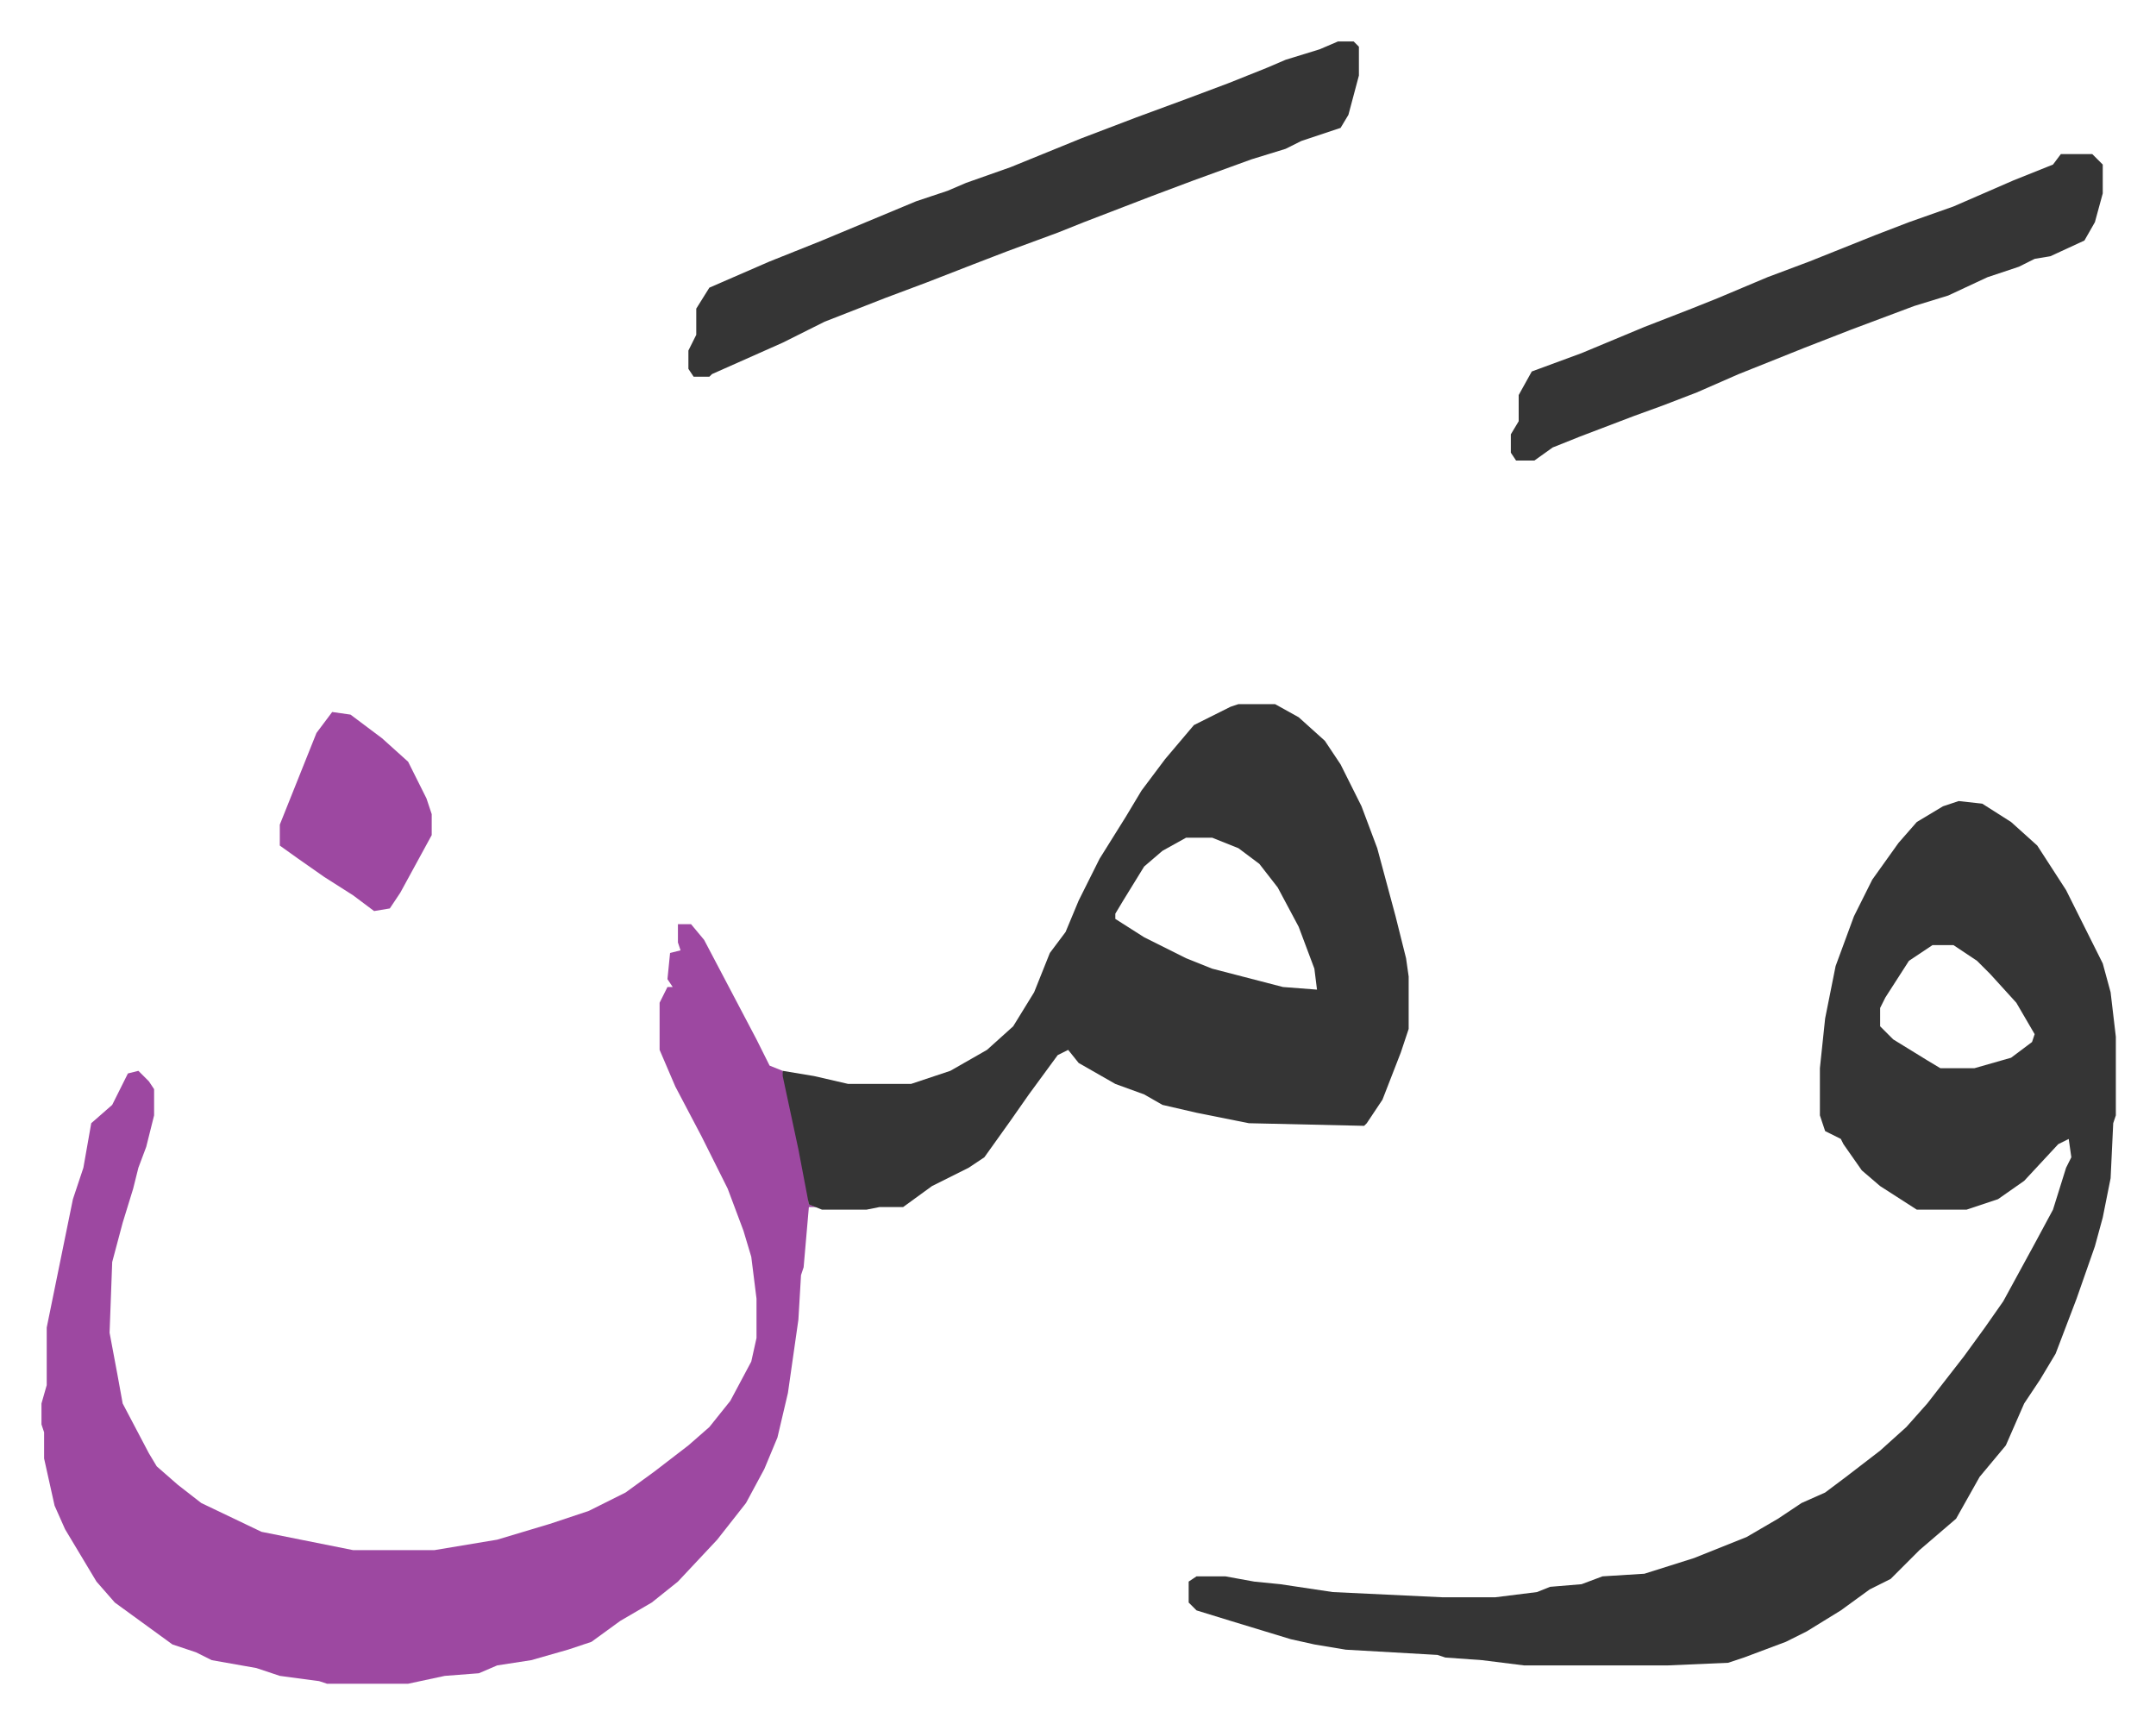 <svg xmlns="http://www.w3.org/2000/svg" role="img" viewBox="-15.83 461.17 823.16 658.16"><path fill="#353535" id="rule_normal" d="M732 767l9 1 11 7 10 9 11 17 8 16 6 12 3 11 2 17v30l-1 3-1 21-3 15-3 11-7 20-8 21-6 10-6 9-7 16-10 12-9 16-14 12-11 11-8 4-11 8-13 8-8 4-16 6-6 2-23 1h-55l-16-2-14-1-3-1-35-2-12-2-9-2-23-7-13-4-3-3v-8l3-2h11l11 2 10 1 20 3 42 2h20l16-2 5-2 12-1 8-3 16-1 19-6 20-8 12-7 9-6 9-4 8-6 13-10 10-9 8-9 7-9 7-9 8-11 7-10 12-22 7-13 5-16 2-4-1-7-4 2-13 14-10 7-12 4h-19l-14-9-7-6-7-10-1-2-6-3-2-6v-18l2-19 4-20 7-19 7-14 10-14 7-8 10-6zm-10 55l-9 6-9 14-2 4v7l5 5 13 8 5 3h13l14-4 8-6 1-3-7-12-10-11-5-5-9-6z"/><path fill="#9d48a1" id="rule_ikhfa" d="M243 814h5l5 6 10 19 10 19 5 10 5 2 4 16 5 23 1 12 3 1h-3l-2 23-1 3-1 17-4 28-4 17-5 12-7 13-11 14-15 16-10 8-12 7-11 8-9 3-14 4-13 2-7 3-13 1-14 3h-31l-3-1-15-2-9-3-17-3-6-3-9-3-11-8-11-8-7-8-12-20-4-9-4-18v-10l-1-3v-8l2-7v-22l10-49 4-12 3-17 8-7 6-12 4-1 4 4 2 3v10l-3 12-3 8-2 8-4 13-4 15-1 27 3 16 2 11 10 19 3 5 8 7 9 7 23 11 35 7h31l24-4 20-6 15-5 14-7 11-8 13-10 8-7 8-10 8-15 2-9v-15l-2-16-3-10-6-16-10-20-10-19-6-14v-18l3-6h2l-2-3 1-10 4-1-1-3z"/><path fill="#353535" id="rule_normal" d="M457 730h14l9 5 10 9 6 9 8 16 6 16 7 26 4 16 1 7v20l-3 9-7 18-6 9-1 1-44-1-20-4-13-3-7-4-11-4-14-8-4-5-4 2-11 15-7 10-10 14-6 4-14 7-11 8h-9l-5 1h-17l-5-2-4-21-6-28v-2l12 2 13 3h24l15-5 14-8 10-9 8-13 6-15 6-8 5-12 8-16 10-16 6-10 9-12 11-13 14-7zm-20 51l-9 5-7 6-8 13-3 5v2l11 7 16 8 10 4 27 7 13 1-1-8-6-16-8-15-7-9-8-6-10-4zm58-304h6l2 2v11l-4 15-3 5-15 5-6 3-13 4-22 8-16 6-26 10-10 4-19 7-13 5-18 7-16 6-23 9-16 8-27 12-1 1h-6l-2-3v-7l3-6v-10l5-8 23-10 20-8 36-15 12-4 7-3 17-6 27-11 21-8 19-7 16-6 15-6 7-3 13-4zm276 43h12l4 4v11l-3 11-4 7-13 6-6 1-6 3-12 4-15 7-13 4-16 6-8 3-18 7-25 10-16 7-13 5-11 4-21 8-10 4-7 5h-7l-2-3v-7l3-5v-10l5-9 19-7 24-10 18-7 10-4 19-8 16-6 25-10 13-5 17-6 23-10 15-6z"/><path fill="#9d48a1" id="rule_ikhfa" d="M111 733l7 1 12 9 10 9 7 14 2 6v8l-12 22-4 6-6 1-8-6-11-7-10-7-7-5v-8l6-15 8-20z"/></svg>
